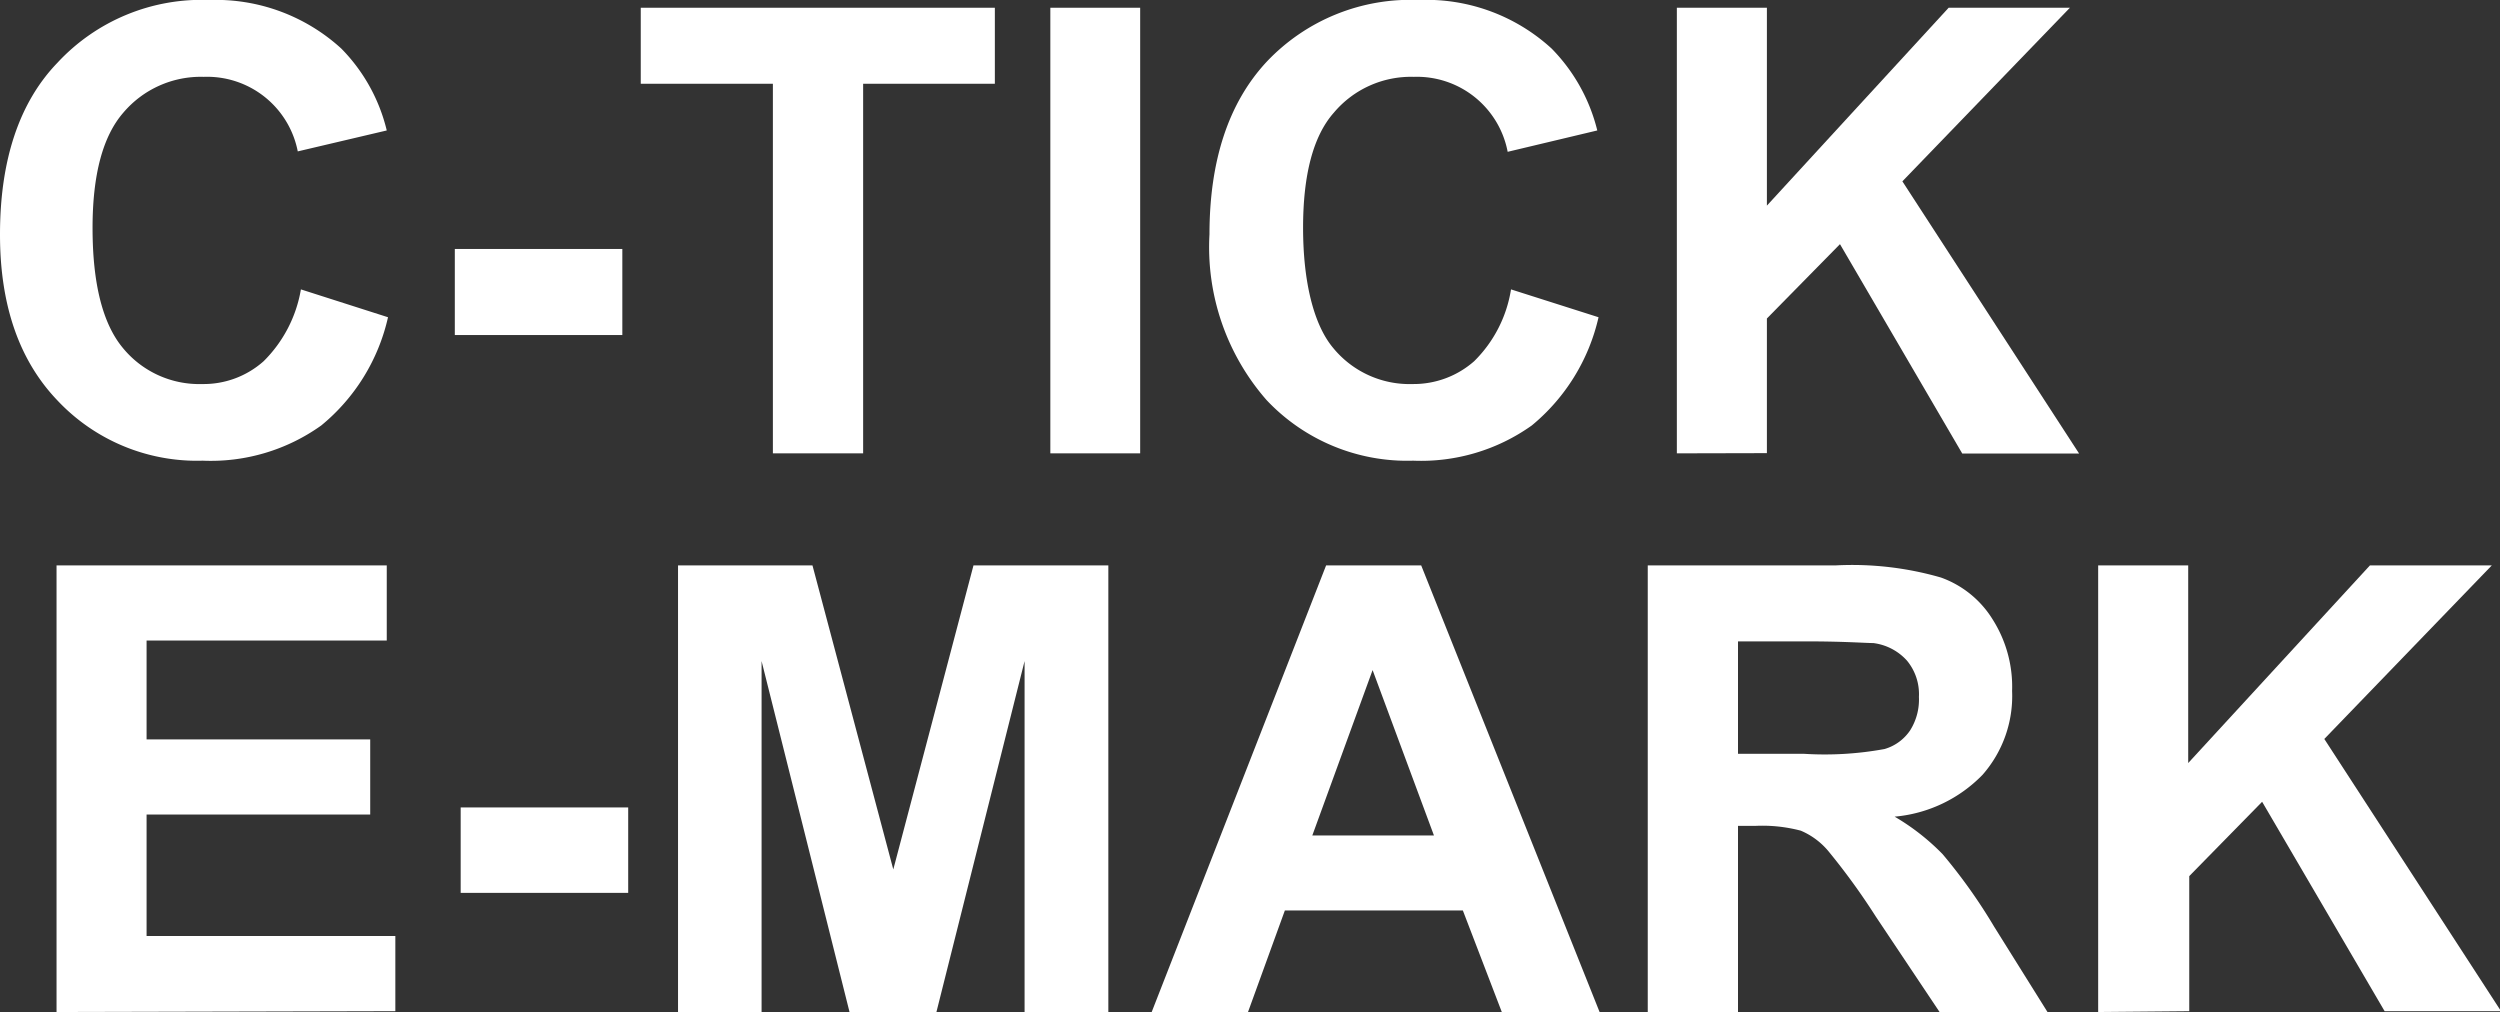 <svg xmlns="http://www.w3.org/2000/svg" viewBox="0 0 119.39 48.33"><rect x="0" y="0" width="119.39" height="48.33" fill="#333333" stroke="none"/><defs><style>.cls-1{fill:#fff;}</style></defs><g id="Layer_2" data-name="Layer 2"><g id="Layer_1-2" data-name="Layer 1"><path class="cls-1" d="M2.7,48.33V27H18.47v3.59H7v4.72H17.68v3.59H7v5.8H18.88v3.59Z"/><path class="cls-1" d="M22,42.64V38.56h8v4.08Z"/><path class="cls-1" d="M32.38,48.33V27H38.8l3.86,14.52L46.49,27h6.44V48.33h-4V31.57L44.72,48.33H40.57l-4.2-16.76V48.33Z"/><path class="cls-1" d="M76.39,48.33H71.72l-1.86-4.85h-8.5L59.6,48.33H55L63.33,27h4.54ZM68.48,39.9,65.55,32l-2.88,7.9Z"/><path class="cls-1" d="M78.69,48.33V27h9a15.25,15.25,0,0,1,5,.58,4.8,4.8,0,0,1,2.47,2A6,6,0,0,1,96.09,33a5.7,5.7,0,0,1-1.41,4,6.67,6.67,0,0,1-4.2,2,10.85,10.85,0,0,1,2.29,1.79,26,26,0,0,1,2.46,3.46l2.6,4.16H92.68l-3.1-4.64a32.18,32.18,0,0,0-2.27-3.13A3.49,3.49,0,0,0,86,39.67a7.17,7.17,0,0,0-2.16-.23H83v8.89ZM83,36h3.17A15.82,15.82,0,0,0,90,35.77a2.22,2.22,0,0,0,1.22-.89,2.76,2.76,0,0,0,.42-1.6,2.51,2.51,0,0,0-.57-1.73,2.6,2.6,0,0,0-1.61-.84c-.36,0-1.4-.08-3.14-.08H83Z"/><path class="cls-1" d="M100.2,48.33V27h4.3v9.44L113.18,27H119l-8,8.29,8.44,13h-5.56l-5.85-10-3.48,3.55v6.45Z"/><path class="cls-1" d="M14.37,13.82l4.16,1.33a9.33,9.33,0,0,1-3.19,5.17A9.07,9.07,0,0,1,9.68,22a9.14,9.14,0,0,1-6.95-2.89C.9,17.19,0,14.55,0,11.2,0,7.66.91,4.9,2.74,3A9.39,9.39,0,0,1,10,0,8.88,8.88,0,0,1,16.3,2.32a8.35,8.35,0,0,1,2.17,3.91l-4.25,1A4.41,4.41,0,0,0,9.73,3.67,4.85,4.85,0,0,0,5.89,5.38q-1.47,1.69-1.47,5.5,0,4,1.45,5.74a4.71,4.71,0,0,0,3.78,1.72,4.31,4.31,0,0,0,2.94-1.09A6.31,6.31,0,0,0,14.37,13.82Z"/><path class="cls-1" d="M21.72,16V11.89h8V16Z"/><path class="cls-1" d="M36.91,21.65V4H30.6V.37H47.51V4H41.22V21.65Z"/><path class="cls-1" d="M50.16,21.65V.37h4.29V21.65Z"/><path class="cls-1" d="M72.16,13.82l4.18,1.33a9.39,9.39,0,0,1-3.19,5.17A9.11,9.11,0,0,1,67.49,22a9.22,9.22,0,0,1-7-2.89,11.08,11.08,0,0,1-2.73-7.92c0-3.54.92-6.3,2.74-8.25A9.44,9.44,0,0,1,67.75,0,8.85,8.85,0,0,1,74.1,2.32a8.45,8.45,0,0,1,2.18,3.91L72,7.25a4.41,4.41,0,0,0-4.48-3.58A4.81,4.81,0,0,0,63.7,5.38c-1,1.13-1.47,3-1.47,5.5s.48,4.6,1.44,5.74a4.71,4.71,0,0,0,3.79,1.72,4.37,4.37,0,0,0,2.94-1.09A6.17,6.17,0,0,0,72.16,13.82Z"/><path class="cls-1" d="M80.08,21.65V.37h4.3V9.82L93.06.37h5.79l-8,8.29,8.44,13H93.71l-5.84-10-3.49,3.55v6.43Z"/></g></g></svg>